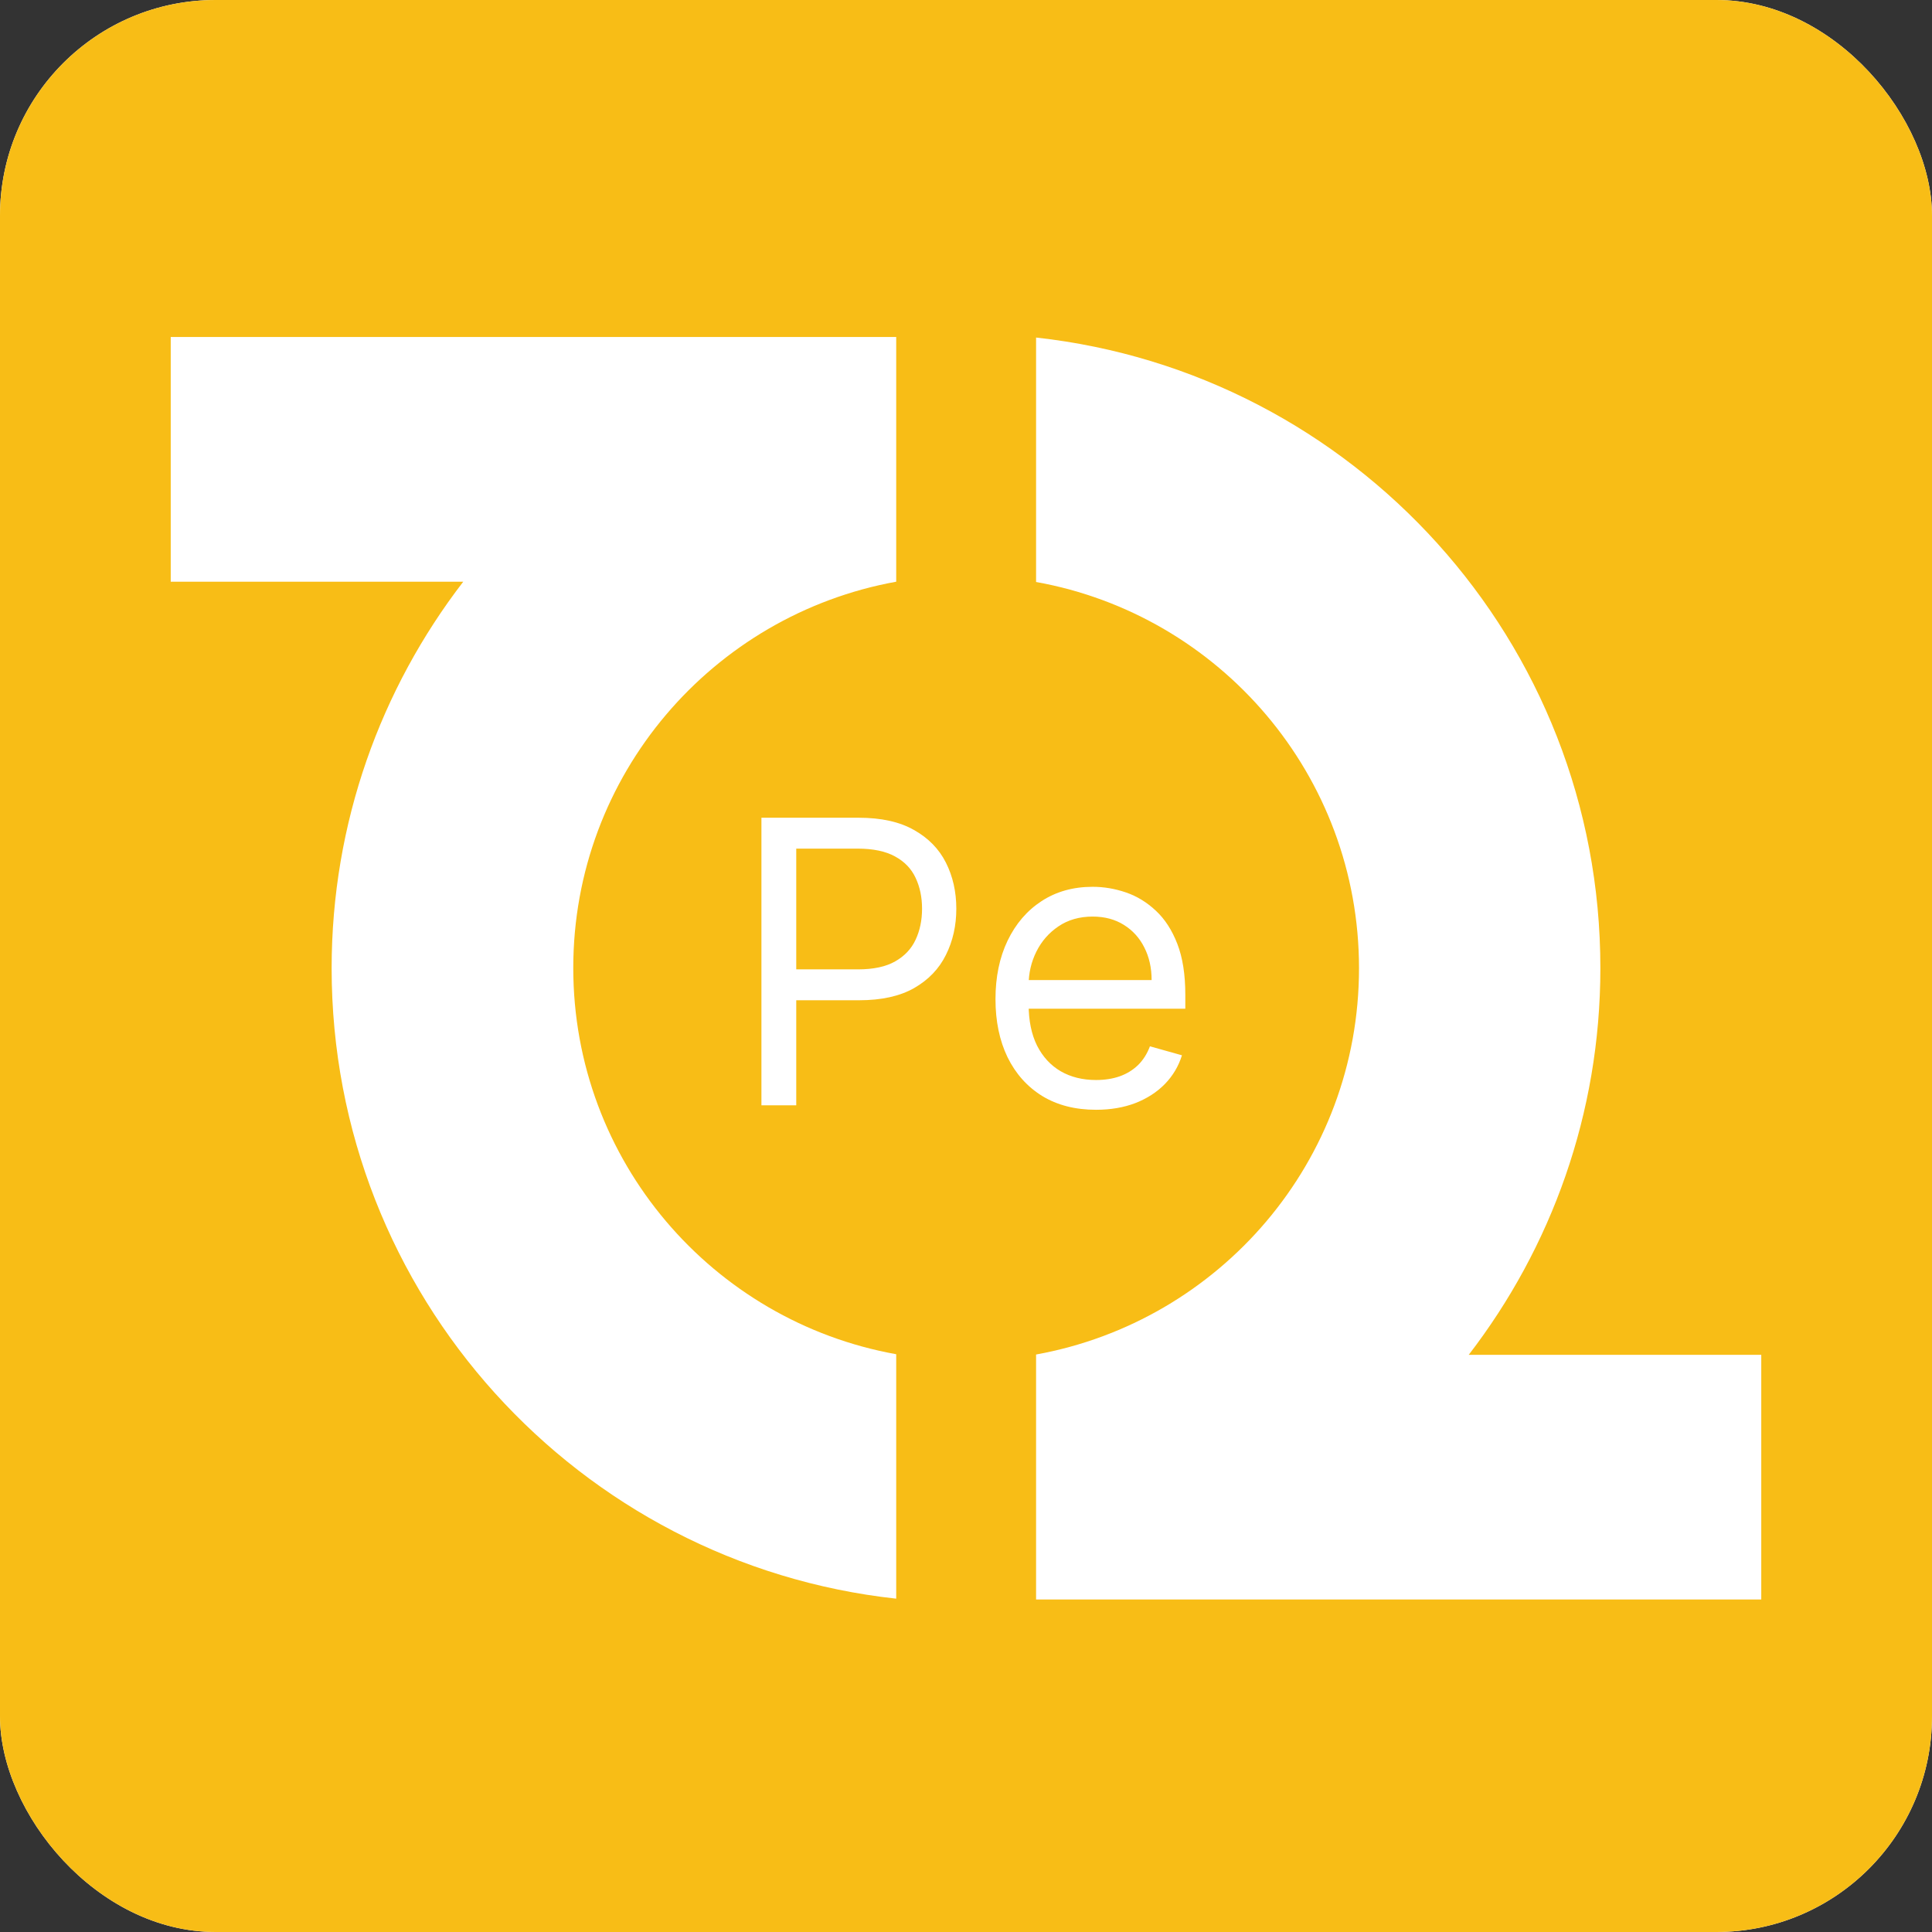 <svg width="430" height="430" viewBox="0 0 430 430" fill="none" xmlns="http://www.w3.org/2000/svg">
<rect x="0" y="0" width="430" height="430" fill="#333333" stroke="none"/>
<g clip-path="url(#clip0_4788_7345)">
<rect width="430" height="430" rx="48" fill="white"/>
<rect width="430" height="430" fill="#F8BD16"/>
<g clip-path="url(#clip1_4788_7345)">
<path d="M38 75V129.467H103.106C84.757 153.316 73.811 183.111 73.811 215.5C73.811 288.249 128.794 348.093 199.467 355.81V301.407C158.594 294.069 127.591 258.39 127.591 215.437C127.591 172.483 158.594 136.868 199.467 129.467V75H38Z" fill="white"/>
<path d="M326.895 301.534C345.243 277.685 356.189 247.889 356.189 215.5C356.252 142.752 301.27 82.908 230.597 75.127V129.53C271.47 136.869 302.472 172.547 302.472 215.5C302.472 258.454 271.47 294.069 230.597 301.47V356H392V301.534H326.895Z" fill="white"/>
<path d="M169.469 246V182H191.094C196.115 182 200.219 182.906 203.406 184.719C206.615 186.51 208.99 188.938 210.531 192C212.073 195.062 212.844 198.479 212.844 202.25C212.844 206.021 212.073 209.448 210.531 212.531C209.01 215.615 206.656 218.073 203.469 219.906C200.281 221.719 196.198 222.625 191.219 222.625H175.719V215.75H190.969C194.406 215.75 197.167 215.156 199.25 213.969C201.333 212.781 202.844 211.177 203.781 209.156C204.74 207.115 205.219 204.812 205.219 202.25C205.219 199.688 204.74 197.396 203.781 195.375C202.844 193.354 201.323 191.771 199.219 190.625C197.115 189.458 194.323 188.875 190.844 188.875H177.219V246H169.469ZM243.938 247C239.313 247 235.323 245.979 231.969 243.938C228.635 241.875 226.063 239 224.25 235.312C222.458 231.604 221.563 227.292 221.563 222.375C221.563 217.458 222.458 213.125 224.25 209.375C226.063 205.604 228.583 202.667 231.813 200.562C235.063 198.437 238.854 197.375 243.188 197.375C245.688 197.375 248.156 197.792 250.594 198.625C253.031 199.458 255.25 200.812 257.25 202.688C259.25 204.542 260.844 207 262.031 210.062C263.219 213.125 263.812 216.896 263.812 221.375V224.5H226.813V218.125H256.313C256.313 215.417 255.771 213 254.688 210.875C253.625 208.75 252.104 207.073 250.125 205.844C248.167 204.615 245.854 204 243.188 204C240.25 204 237.708 204.729 235.563 206.187C233.438 207.625 231.802 209.5 230.656 211.812C229.51 214.125 228.938 216.604 228.938 219.25V223.5C228.938 227.125 229.563 230.198 230.812 232.719C232.083 235.219 233.844 237.125 236.094 238.438C238.344 239.729 240.958 240.375 243.938 240.375C245.875 240.375 247.625 240.104 249.188 239.562C250.771 239 252.135 238.167 253.281 237.062C254.427 235.937 255.313 234.542 255.938 232.875L263.063 234.875C262.313 237.292 261.052 239.417 259.281 241.25C257.51 243.062 255.323 244.479 252.719 245.5C250.115 246.5 247.188 247 243.938 247Z" fill="white"/>
</g>
</g>
<defs>
<clipPath id="clip0_4788_7345">
<rect width="430" height="430" rx="48" fill="white"/>
</clipPath>
<clipPath id="clip1_4788_7345">
<rect width="354" height="281" fill="white" transform="translate(38 75)"/>
</clipPath>
</defs>
</svg>
